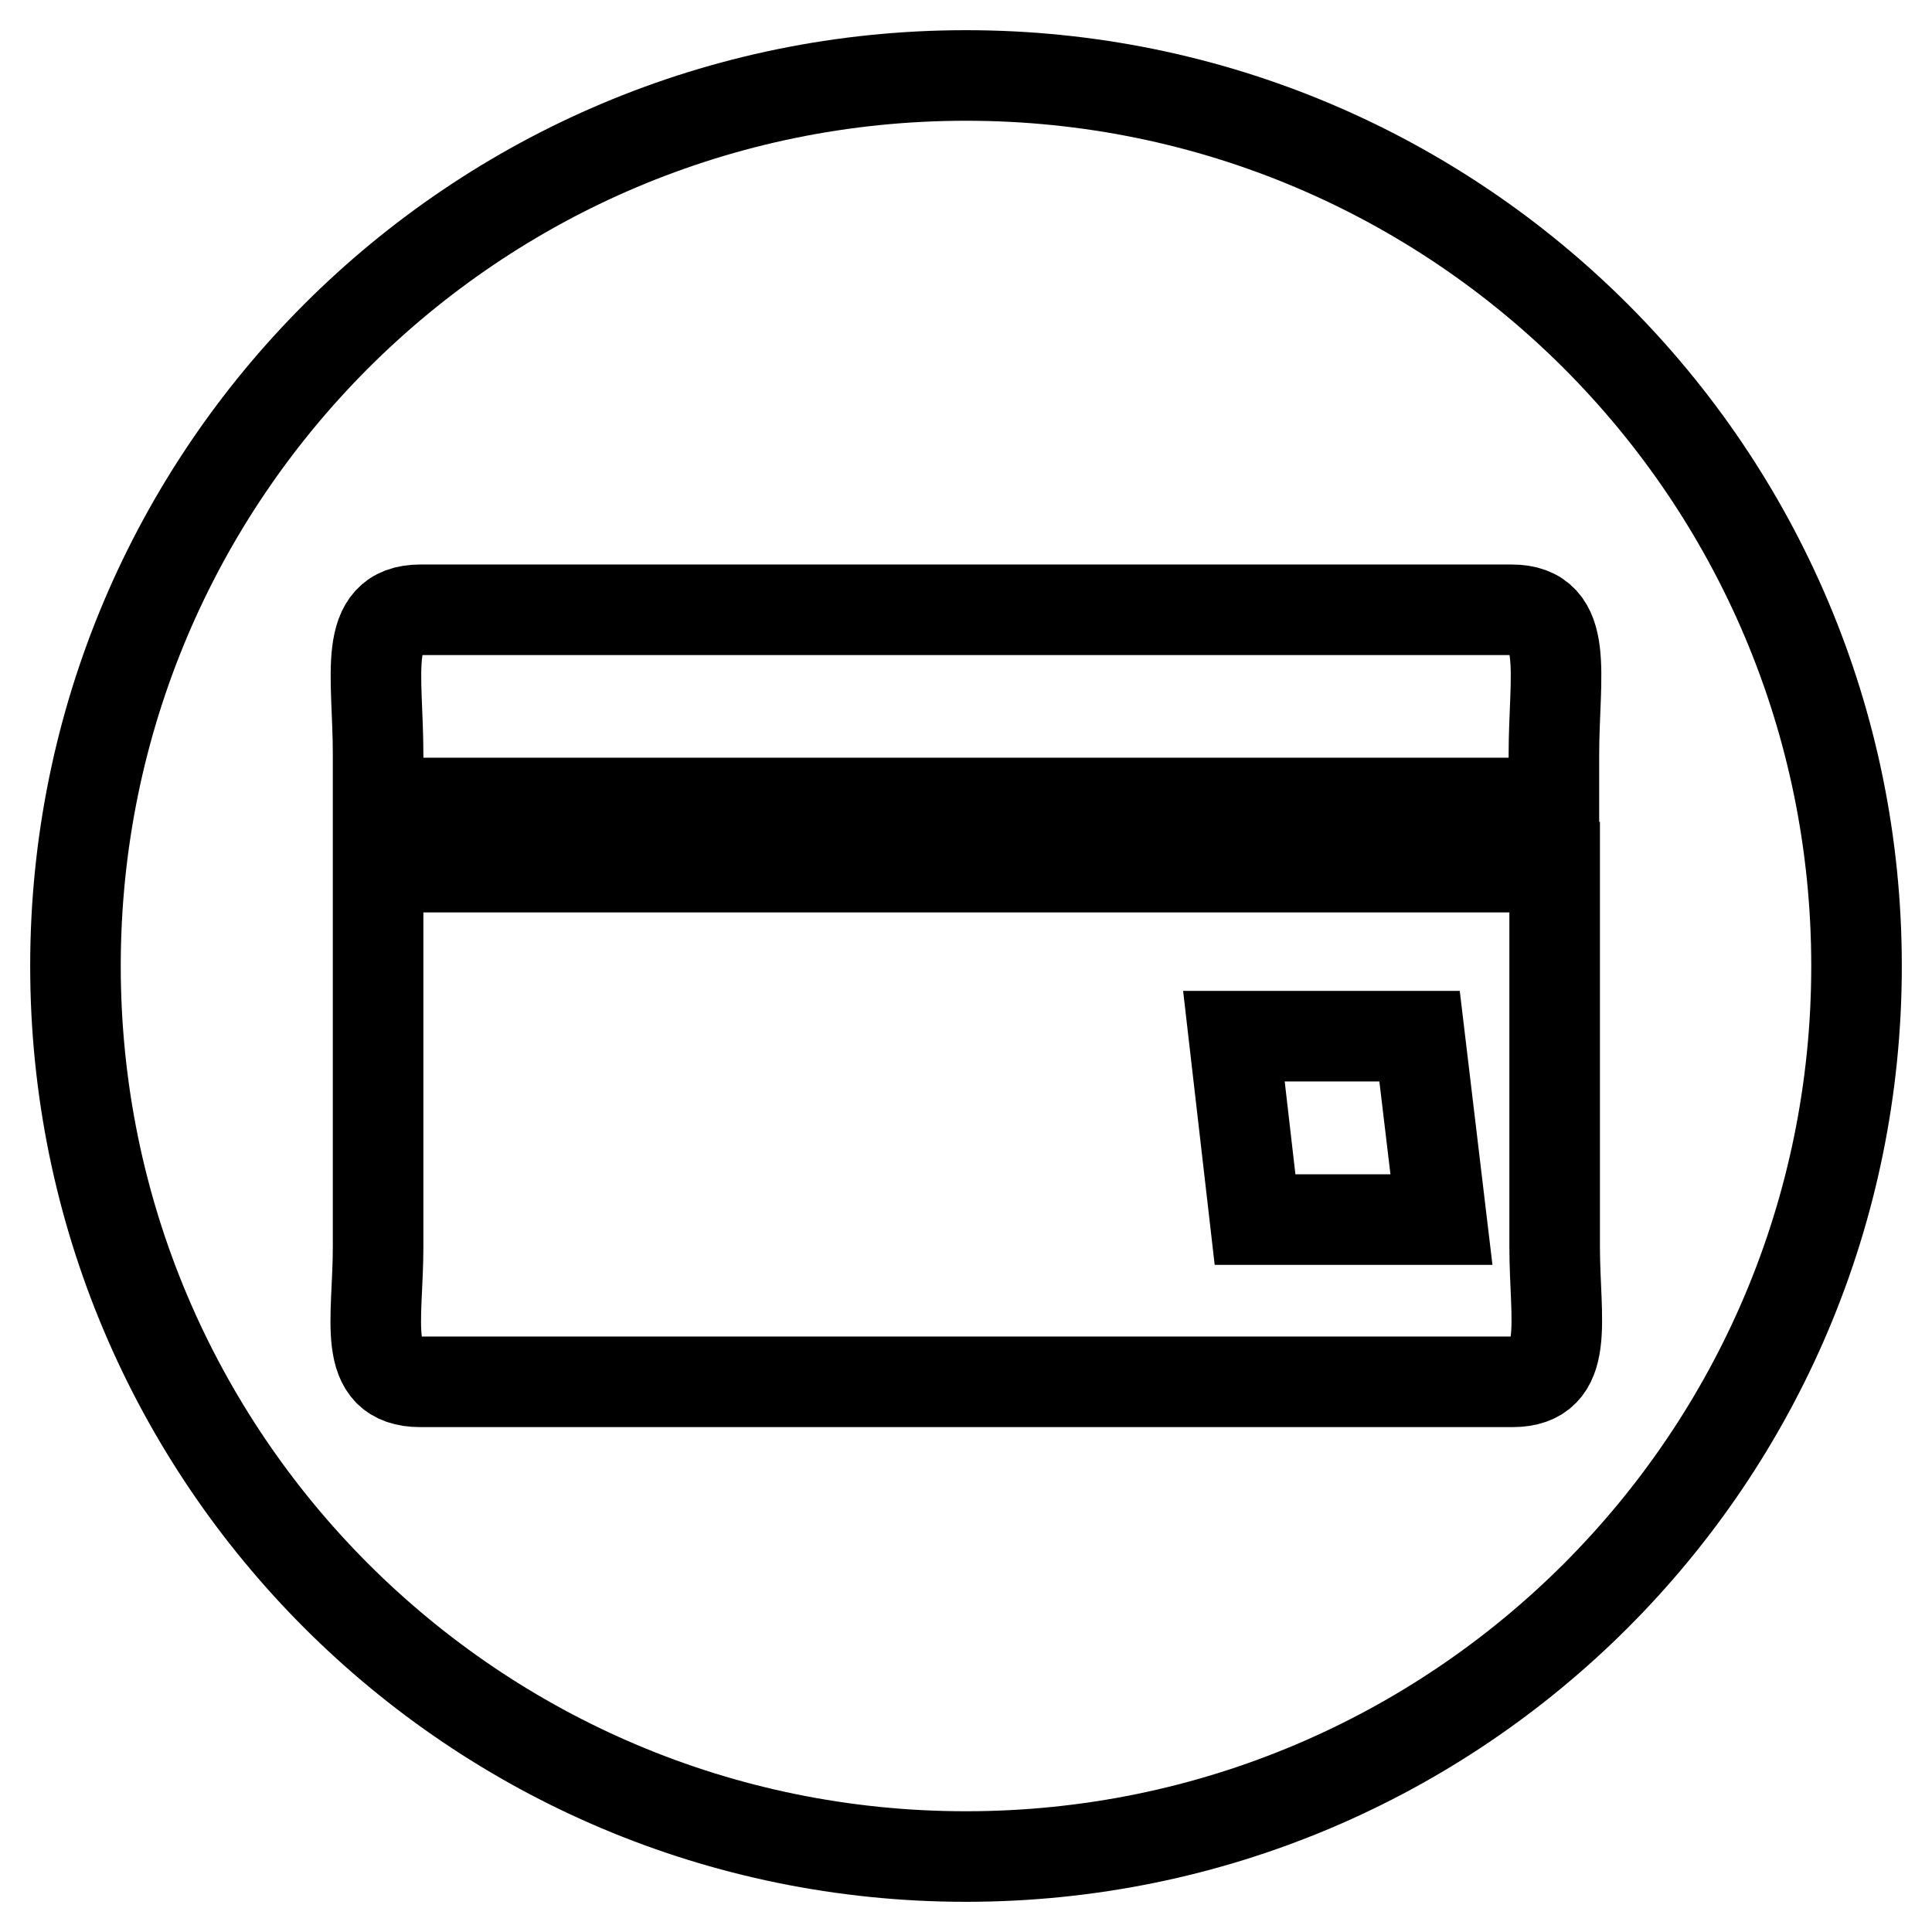 <?xml version="1.0" encoding="utf-8"?>
<!-- Svg Vector Icons : http://www.onlinewebfonts.com/icon -->
<!DOCTYPE svg PUBLIC "-//W3C//DTD SVG 1.1//EN" "http://www.w3.org/Graphics/SVG/1.1/DTD/svg11.dtd">
<svg version="1.1" xmlns="http://www.w3.org/2000/svg" xmlns:xlink="http://www.w3.org/1999/xlink" x="0px" y="0px" viewBox="0 0 256 256" enable-background="new 0 0 256 256" xml:space="preserve">
<g> <path stroke-width="12" fill-opacity="0" stroke="#000000"  d="M128,246c-65.2,0-118-52.8-118-118C10,62.8,62.8,10,128,10c65.2,0,118,52.8,118,118 C246,193.2,193.2,246,128,246z M200.3,80.8H55.7c-7.8,0-5.6,8.6-5.6,19.2v6.4h155.8V100C205.9,89.4,208.1,80.8,200.3,80.8z  M50.1,114.9v50.3c0,9.8-2.3,17.9,5.6,17.9h144.7c7.8,0,5.6-8.1,5.6-17.9v-50.3L50.1,114.9L50.1,114.9z M166.3,161.6l-2.8-24.3 h24.6l2.9,24.3H166.3z"/></g>
</svg>